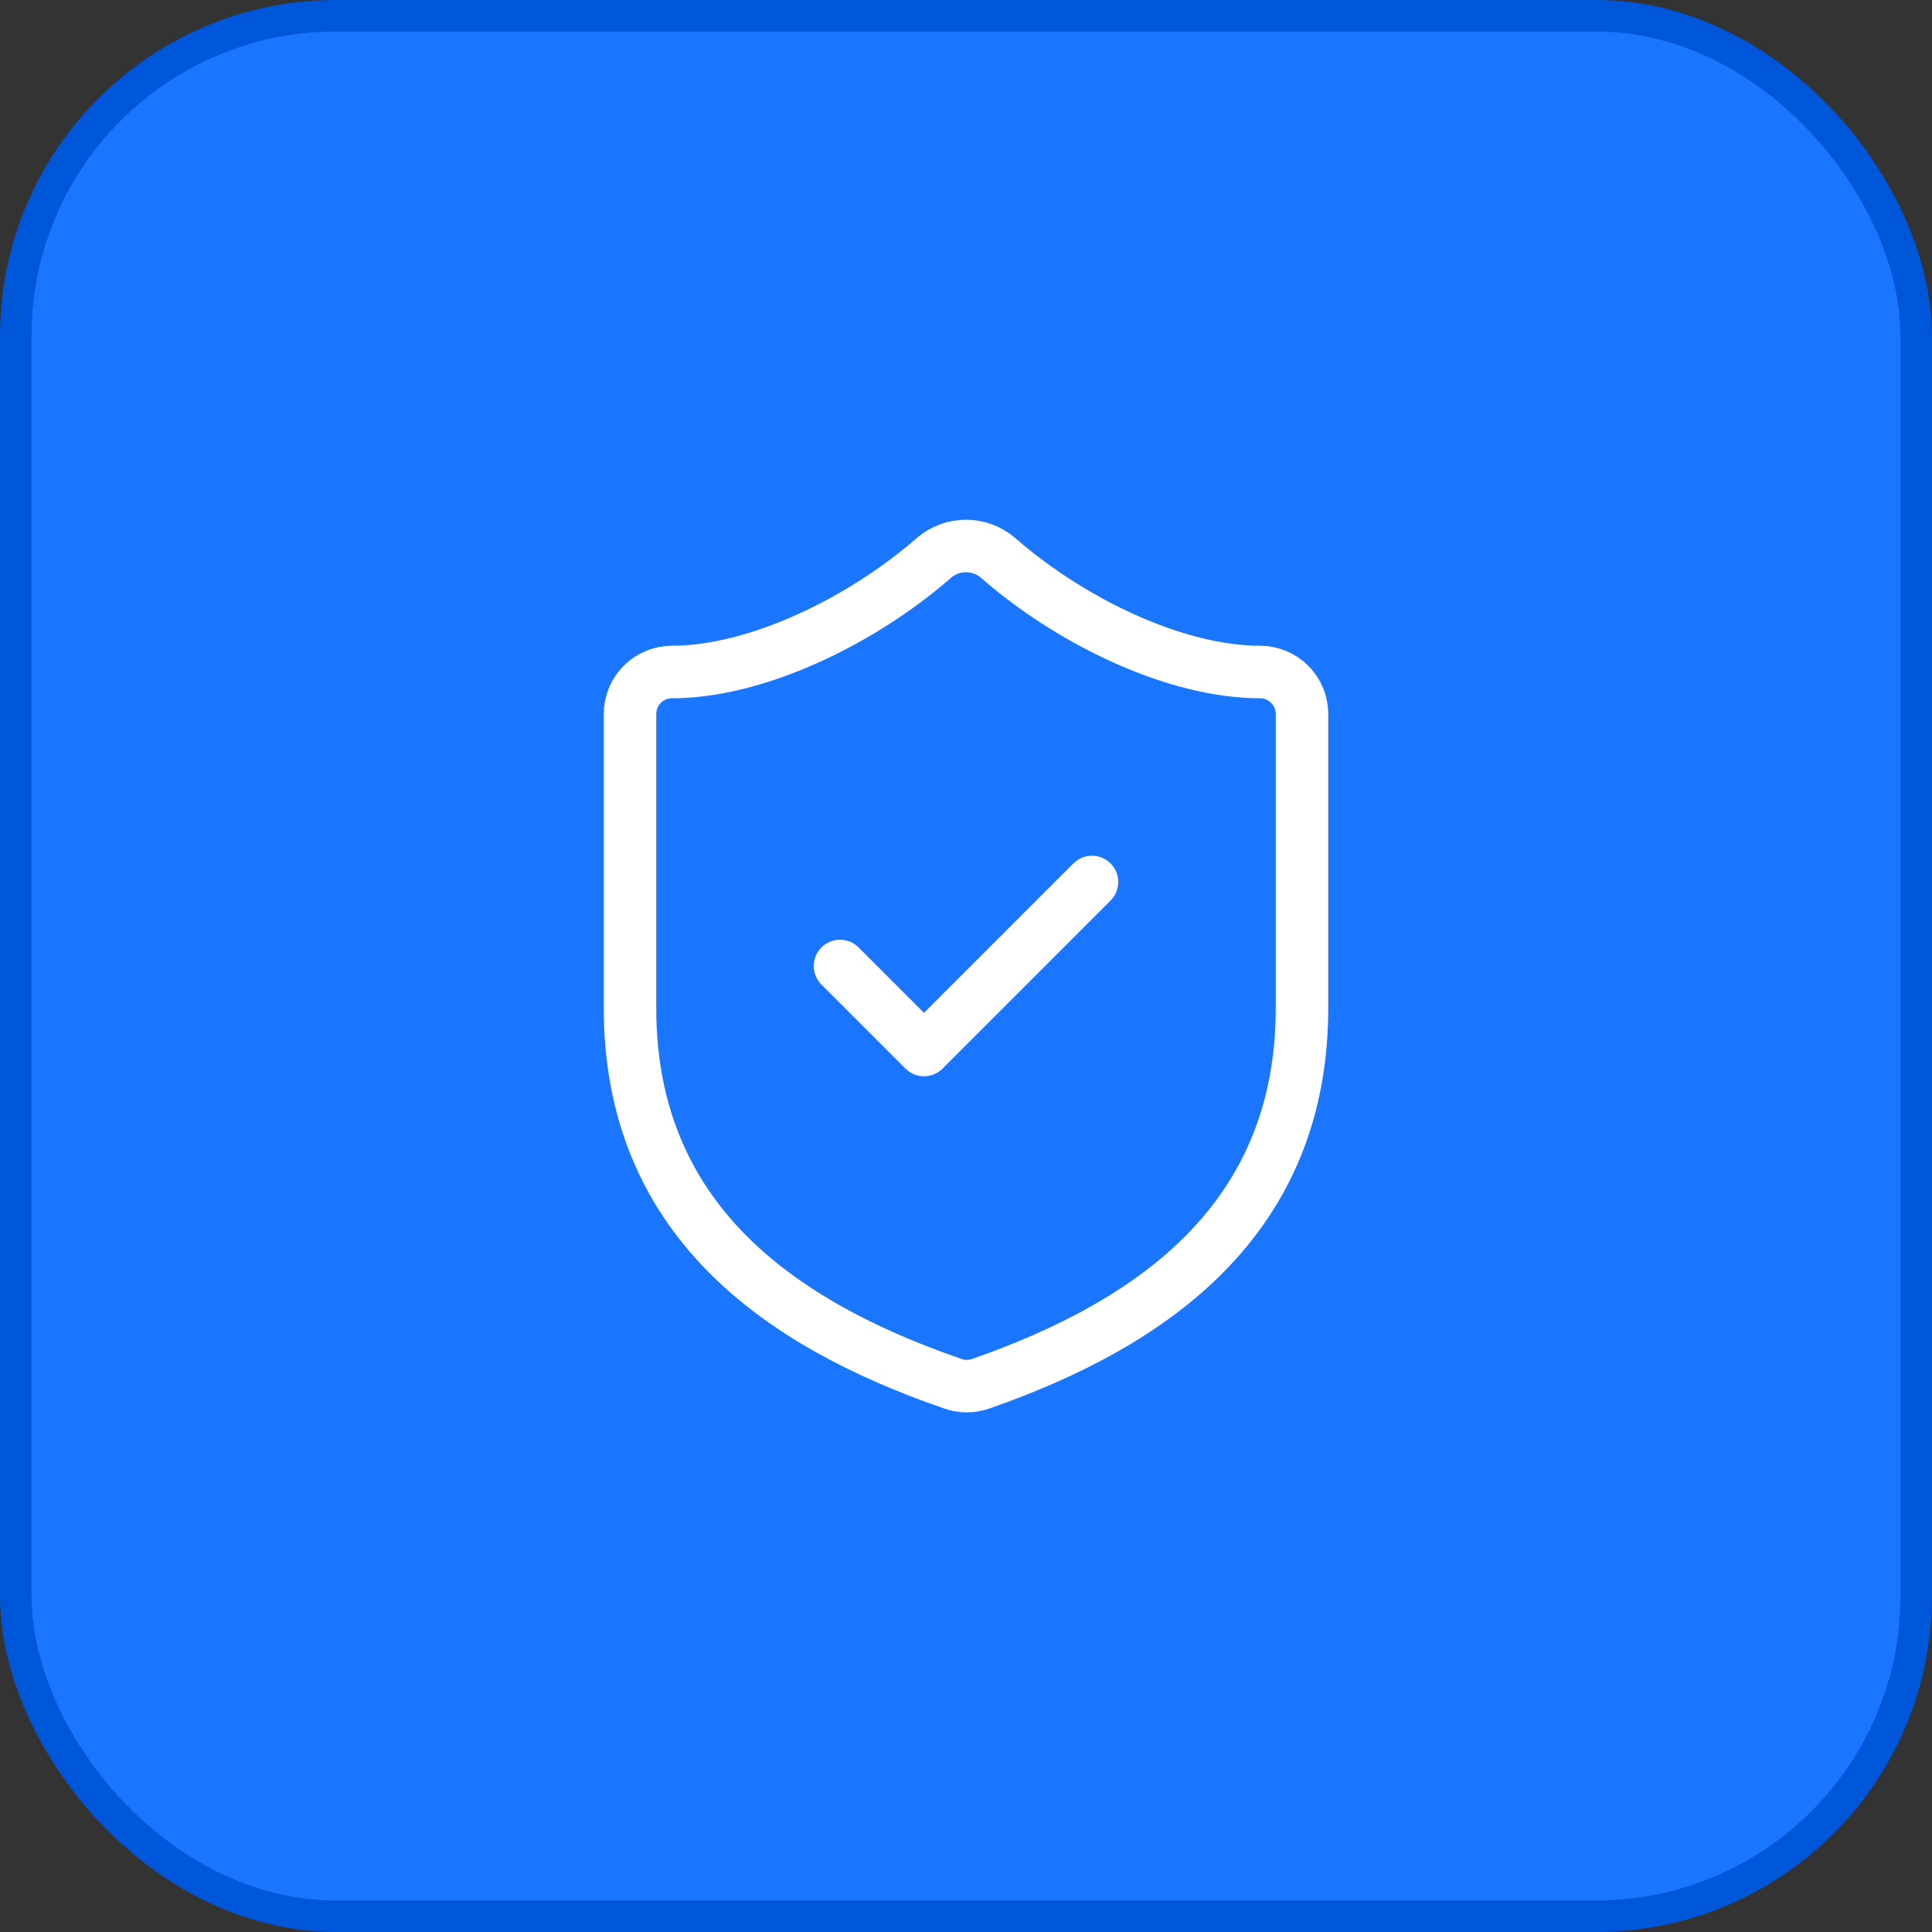 <svg width="92" height="92" viewBox="0 0 92 92" fill="none" xmlns="http://www.w3.org/2000/svg">
<rect x="0" y="0" width="92" height="92" fill="#333333" stroke="none"/>
<rect x="0.75" y="0.75" width="90.5" height="90.5" rx="15.25" fill="#1B76FF"/>
<rect x="0.75" y="0.75" width="90.5" height="90.5" rx="15.25" stroke="#0056D8" stroke-width="1.5"/>
<path d="M62 48C62 58 55 63 46.68 65.9C46.244 66.048 45.771 66.041 45.34 65.88C37 63 30 58 30 48V34C30 33.47 30.211 32.961 30.586 32.586C30.961 32.211 31.47 32 32 32C36 32 41 29.6 44.48 26.56C44.904 26.198 45.443 25.999 46 25.999C46.557 25.999 47.096 26.198 47.52 26.56C51.02 29.62 56 32 60 32C60.53 32 61.039 32.211 61.414 32.586C61.789 32.961 62 33.47 62 34V48Z" stroke="white" stroke-width="2.5" stroke-linecap="round" stroke-linejoin="round"/>
<path d="M40 46L44 50L52 42" stroke="white" stroke-width="2.5" stroke-linecap="round" stroke-linejoin="round"/>
</svg>
